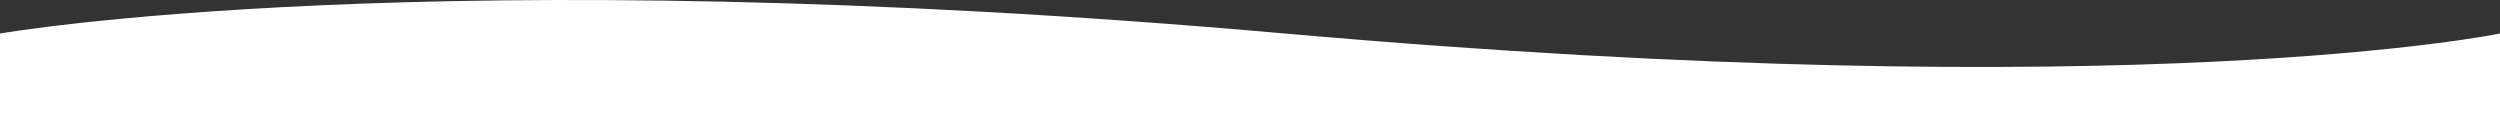 <svg xmlns="http://www.w3.org/2000/svg" width="1440" height="78.999" viewBox="0 0 1440 78.999">
  <rect x="0" y="0" width="1440" height="78.999" fill="#333333" stroke="none"/>
  <path id="bg-white-before" d="M0-.345s248.244-43.406,740,0,700,0,700,0V59.362H0Z" transform="translate(0 19.637)" fill="#fff"/>
</svg>
